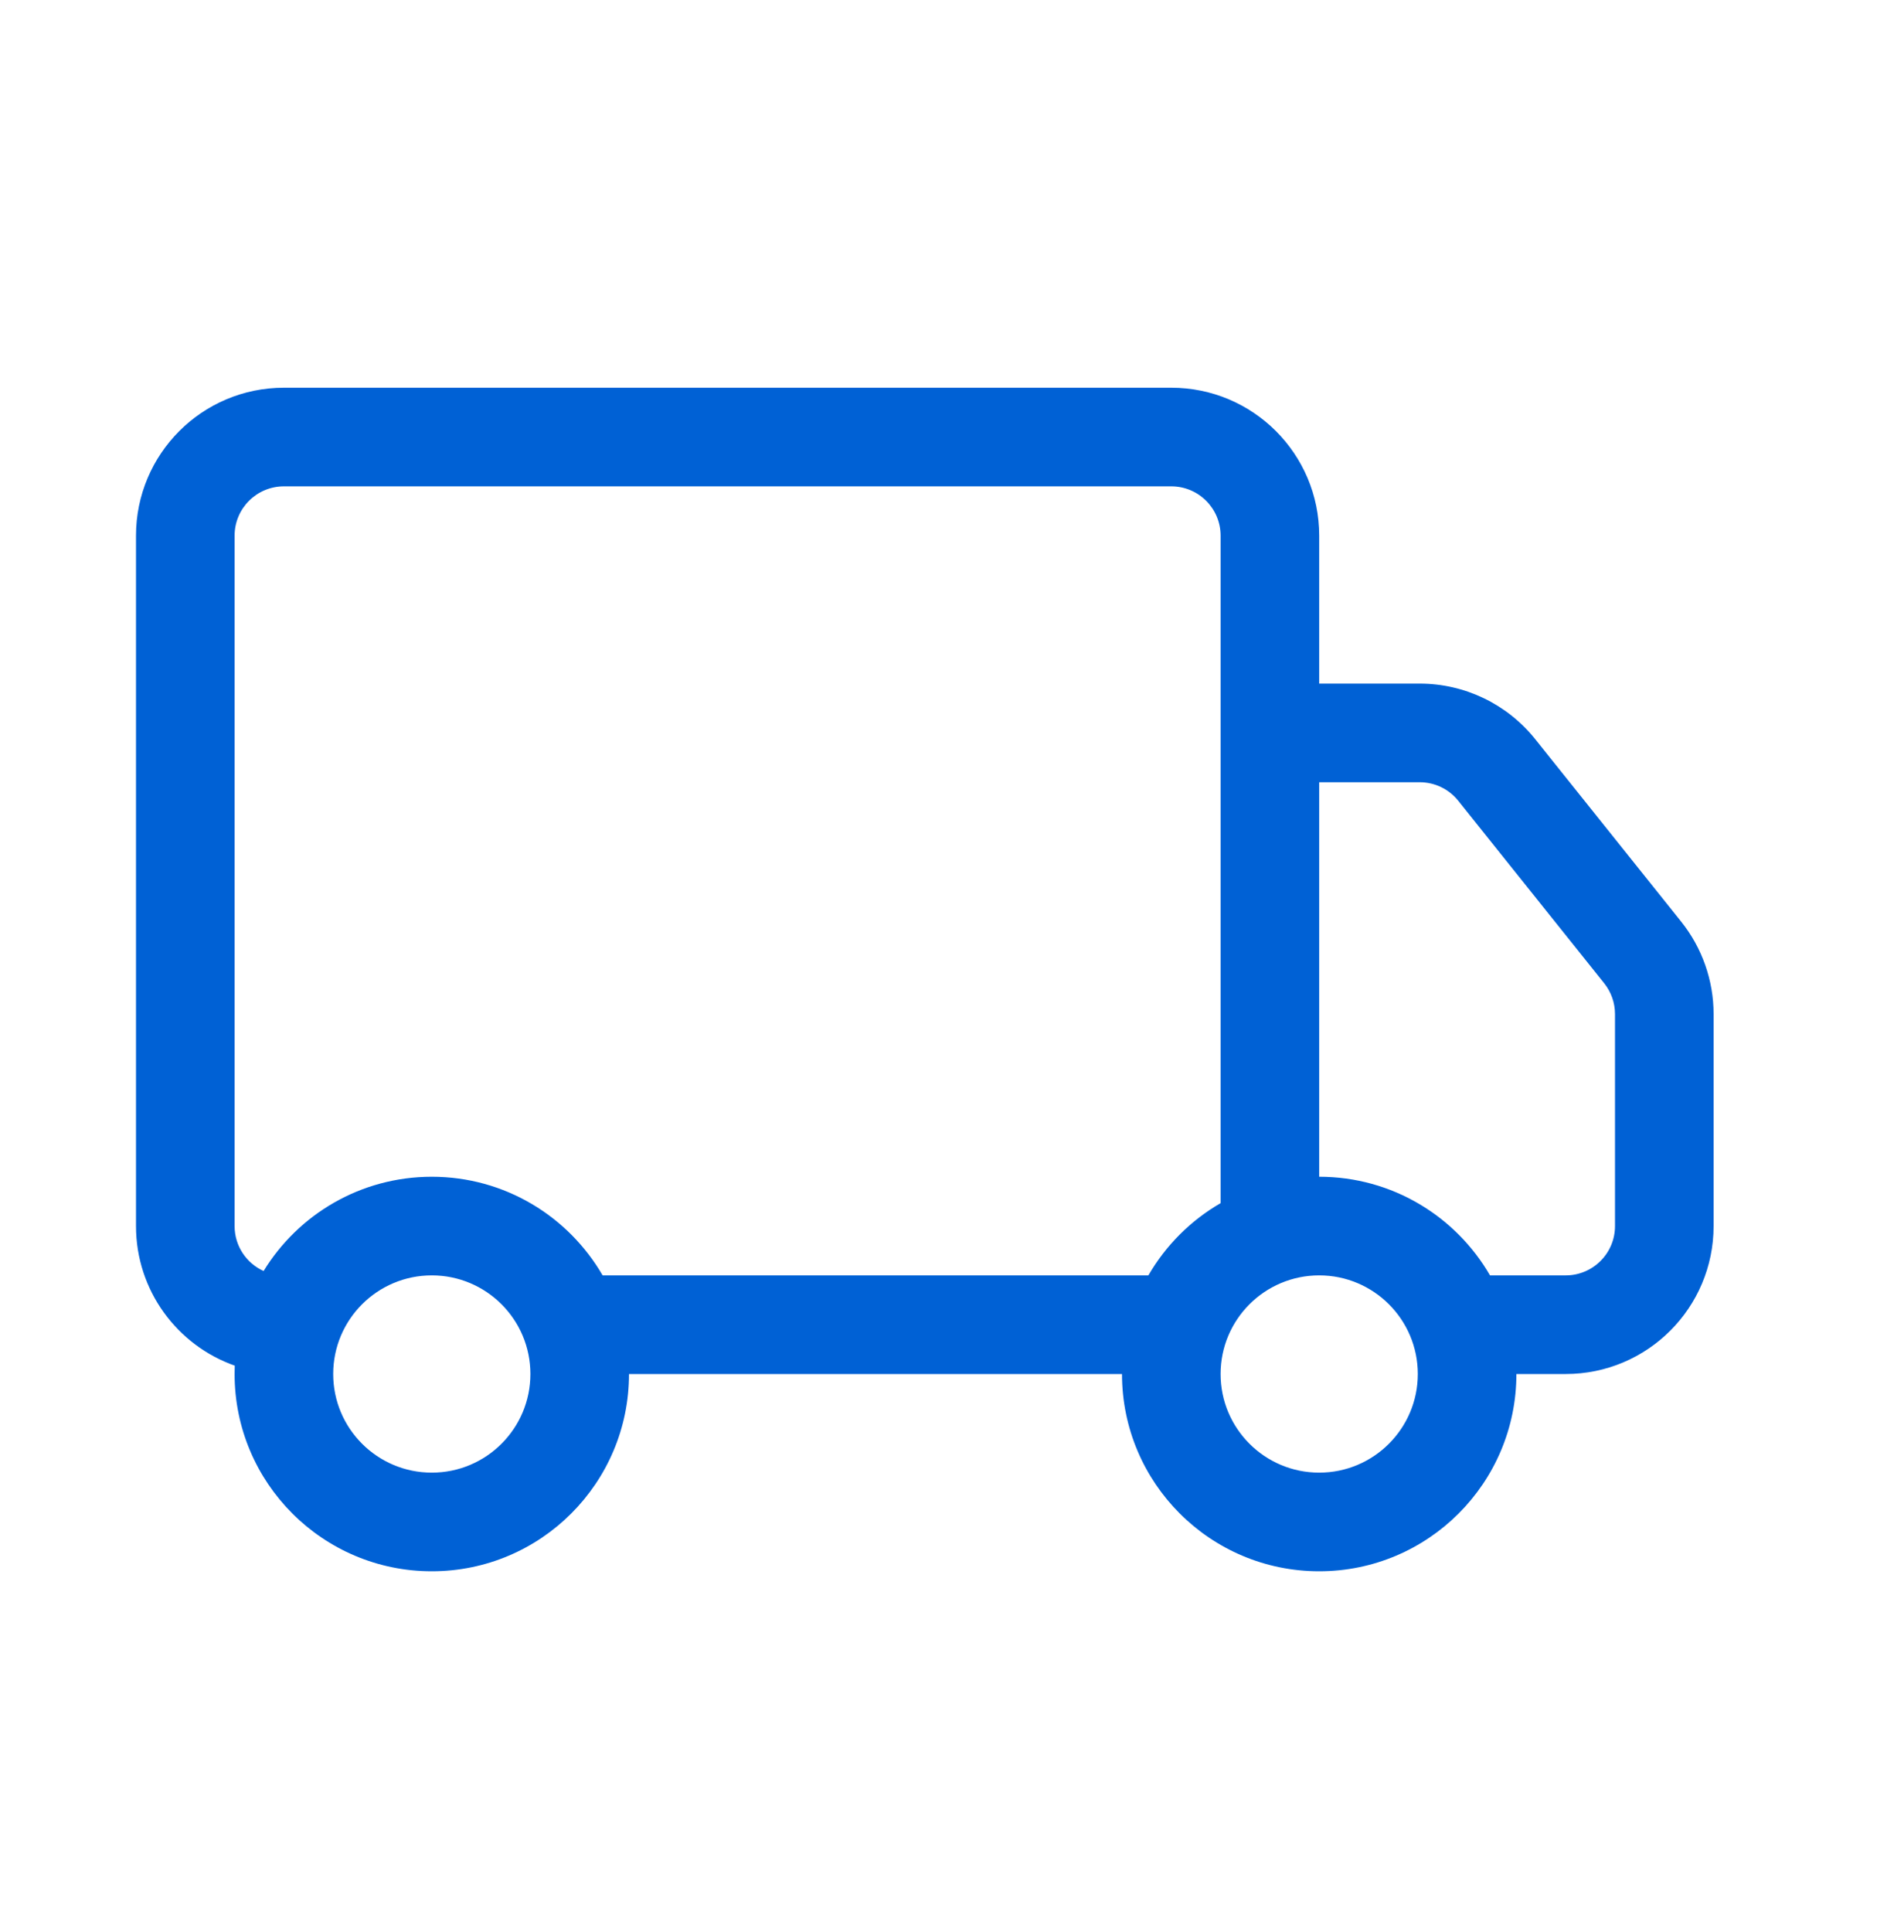 <svg width="70" height="71" viewBox="0 0 70 71" fill="none" xmlns="http://www.w3.org/2000/svg">
<path d="M5 19.688C5 16.684 7.434 14.25 10.438 14.25H43.062C46.066 14.25 48.5 16.684 48.5 19.688V25.125H52.195C53.847 25.125 55.409 25.876 56.441 27.166L61.809 33.875C62.58 34.839 63 36.037 63 37.272V45.062C63 48.066 60.566 50.5 57.562 50.5H55.75C55.75 54.504 52.504 57.75 48.5 57.75C44.496 57.75 41.25 54.504 41.25 50.5H23.125C23.125 54.504 19.879 57.75 15.875 57.75C11.871 57.75 8.625 54.504 8.625 50.5C8.625 50.397 8.627 50.295 8.631 50.193C6.516 49.448 5 47.432 5 45.062V19.688ZM9.691 46.714C10.965 44.636 13.258 43.25 15.875 43.25C18.558 43.25 20.901 44.708 22.155 46.875H42.22C42.857 45.774 43.774 44.857 44.875 44.22V19.688C44.875 18.686 44.063 17.875 43.062 17.875H10.438C9.436 17.875 8.625 18.686 8.625 19.688V45.062C8.625 45.797 9.062 46.43 9.691 46.714ZM48.5 43.25C51.184 43.25 53.526 44.708 54.78 46.875H57.562C58.563 46.875 59.375 46.063 59.375 45.062V37.272C59.375 36.86 59.235 36.461 58.978 36.139L53.611 29.43C53.267 29 52.746 28.75 52.195 28.75H48.5V43.25ZM15.875 46.875C13.873 46.875 12.25 48.498 12.25 50.5C12.25 52.502 13.873 54.125 15.875 54.125C17.877 54.125 19.5 52.502 19.5 50.5C19.5 48.498 17.877 46.875 15.875 46.875ZM48.5 46.875C46.498 46.875 44.875 48.498 44.875 50.5C44.875 52.502 46.498 54.125 48.5 54.125C50.502 54.125 52.125 52.502 52.125 50.5C52.125 48.498 50.502 46.875 48.5 46.875Z" fill="#0061D5"/>
</svg>

